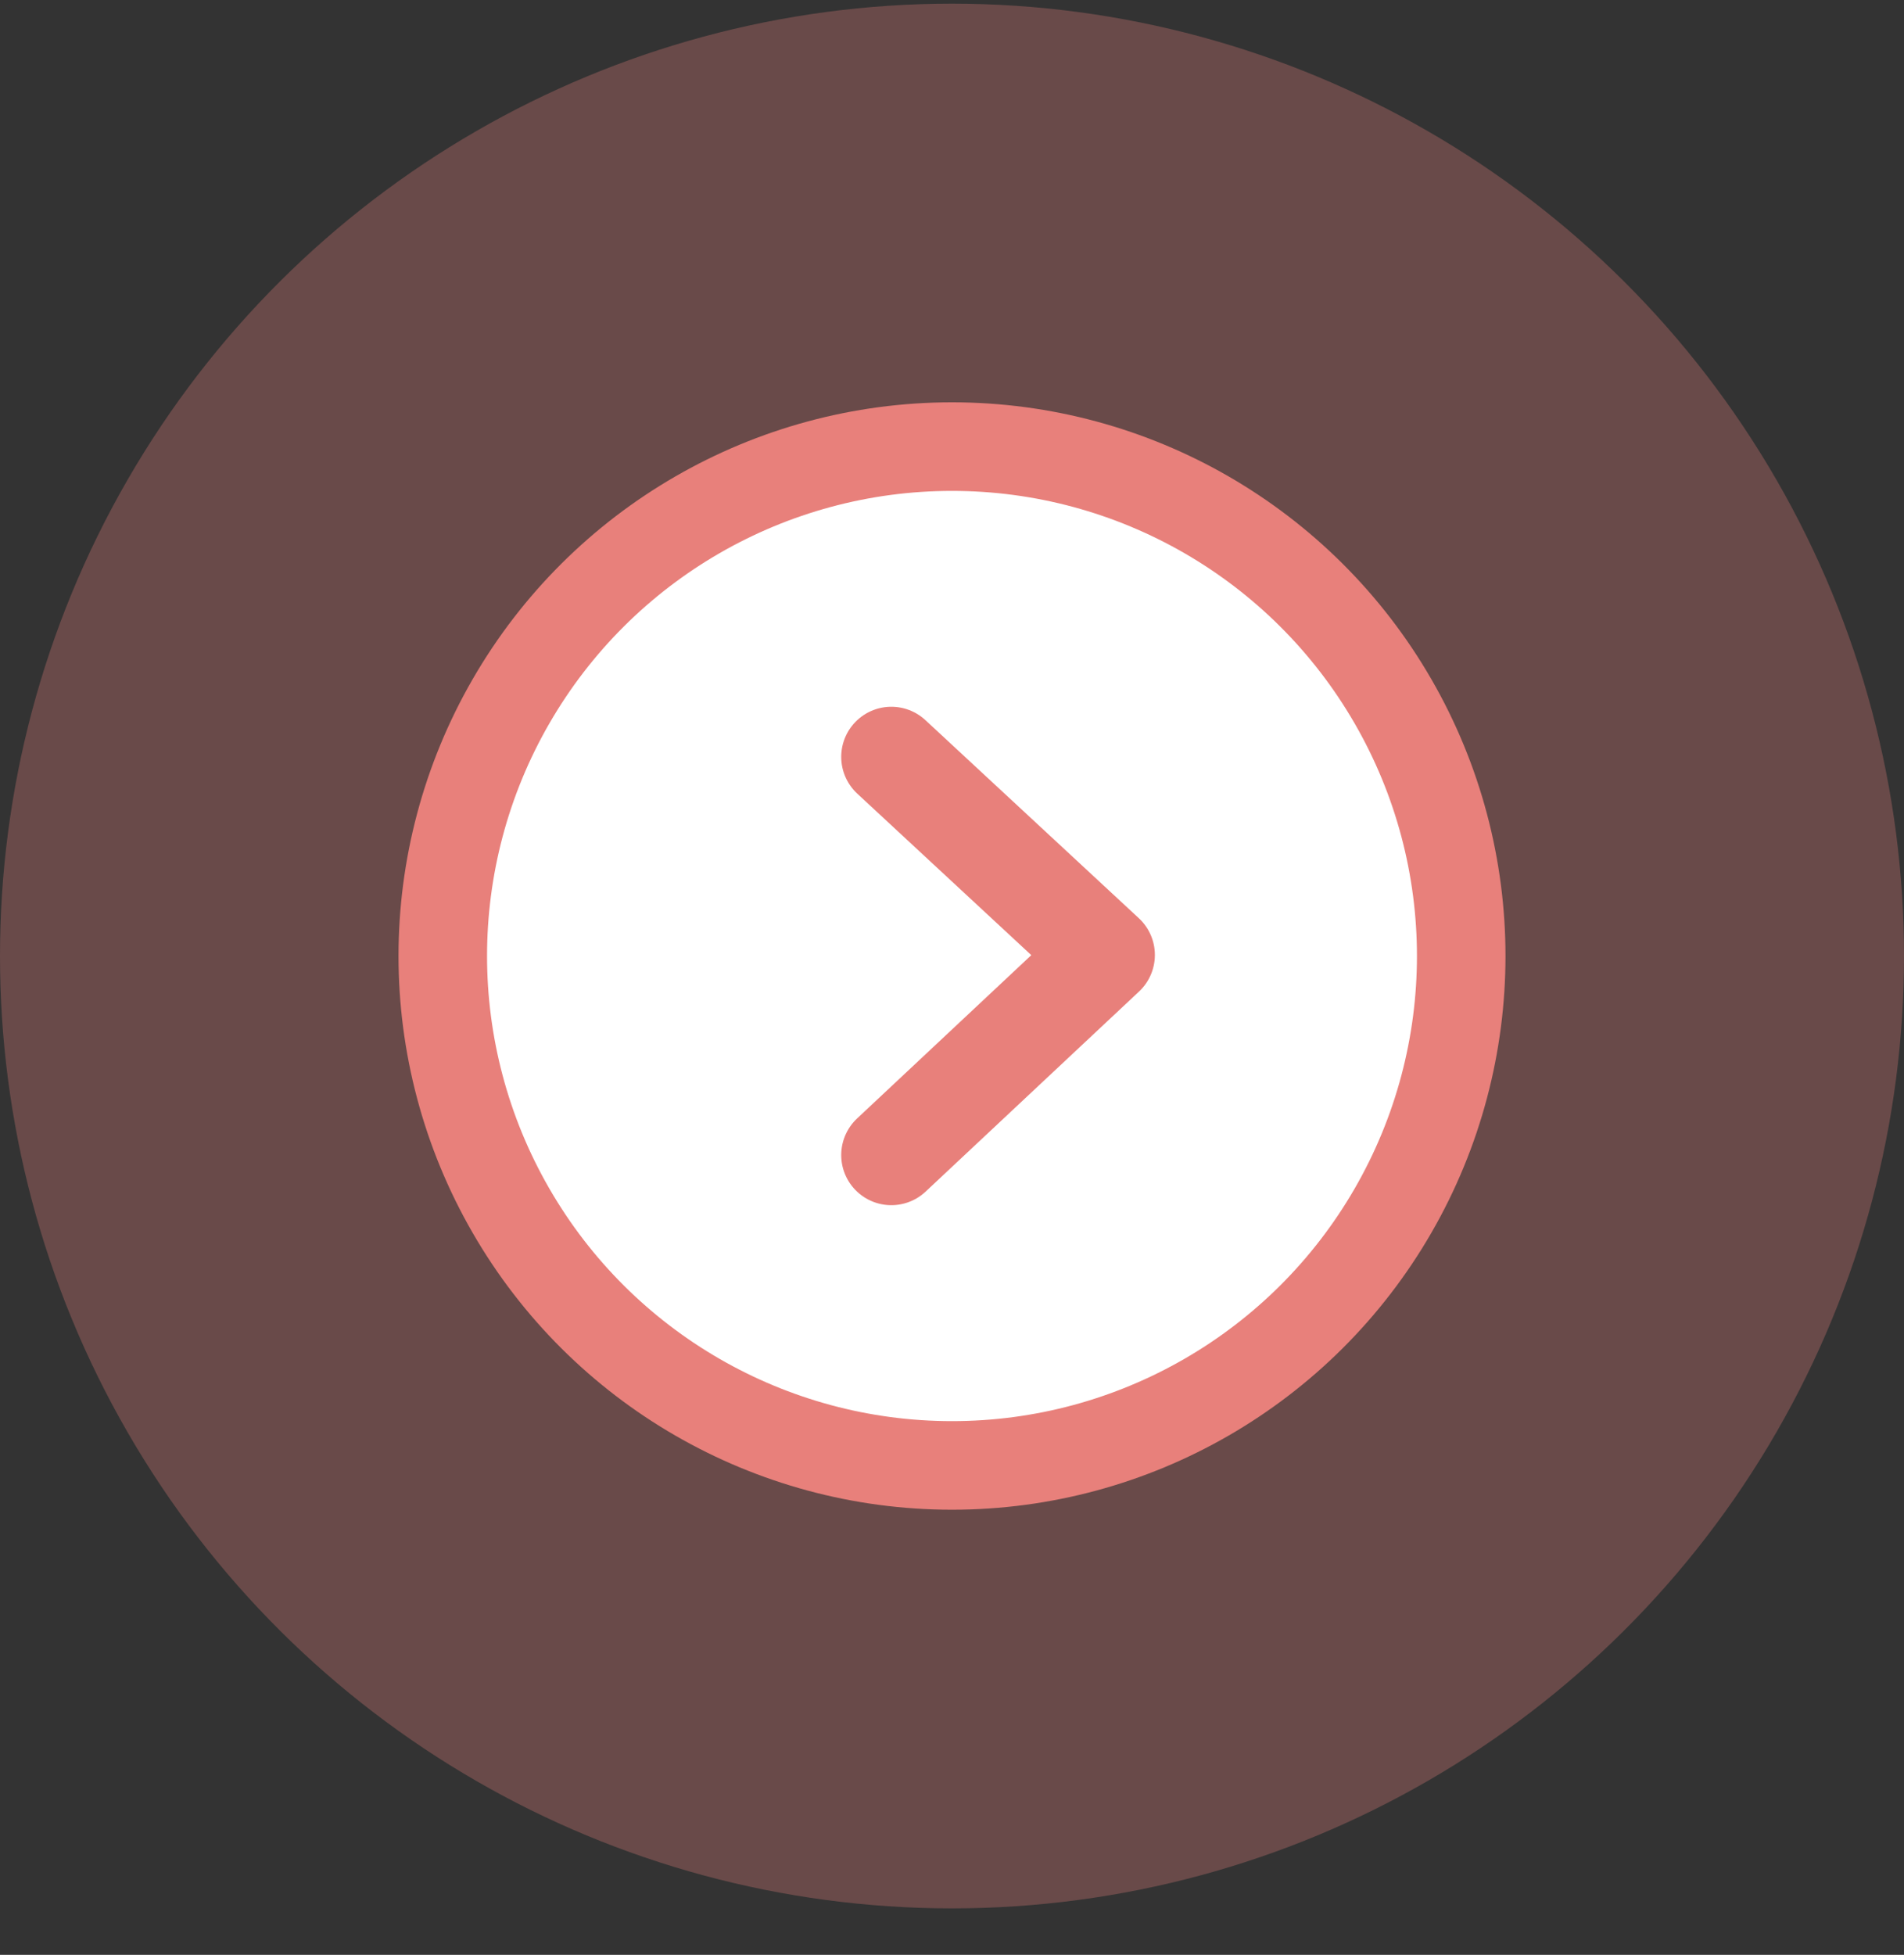 <svg width="38" height="39" viewBox="0 0 38 39" fill="none" xmlns="http://www.w3.org/2000/svg">
<rect x="0" y="0" width="38" height="39" fill="#333333" stroke="none"/>
<circle opacity="0.3" cx="19" cy="19.073" r="19" transform="rotate(90 19 19.073)" fill="#E8807B"/>
<circle cx="19" cy="19.073" r="10.163" transform="rotate(90 19 19.073)" fill="white" stroke="#E8807B" stroke-width="1.767"/>
<path d="M17.789 15.1L22.049 19.052L17.789 23.044" stroke="#E8807B" stroke-width="2" stroke-linecap="round" stroke-linejoin="round"/>
</svg>
